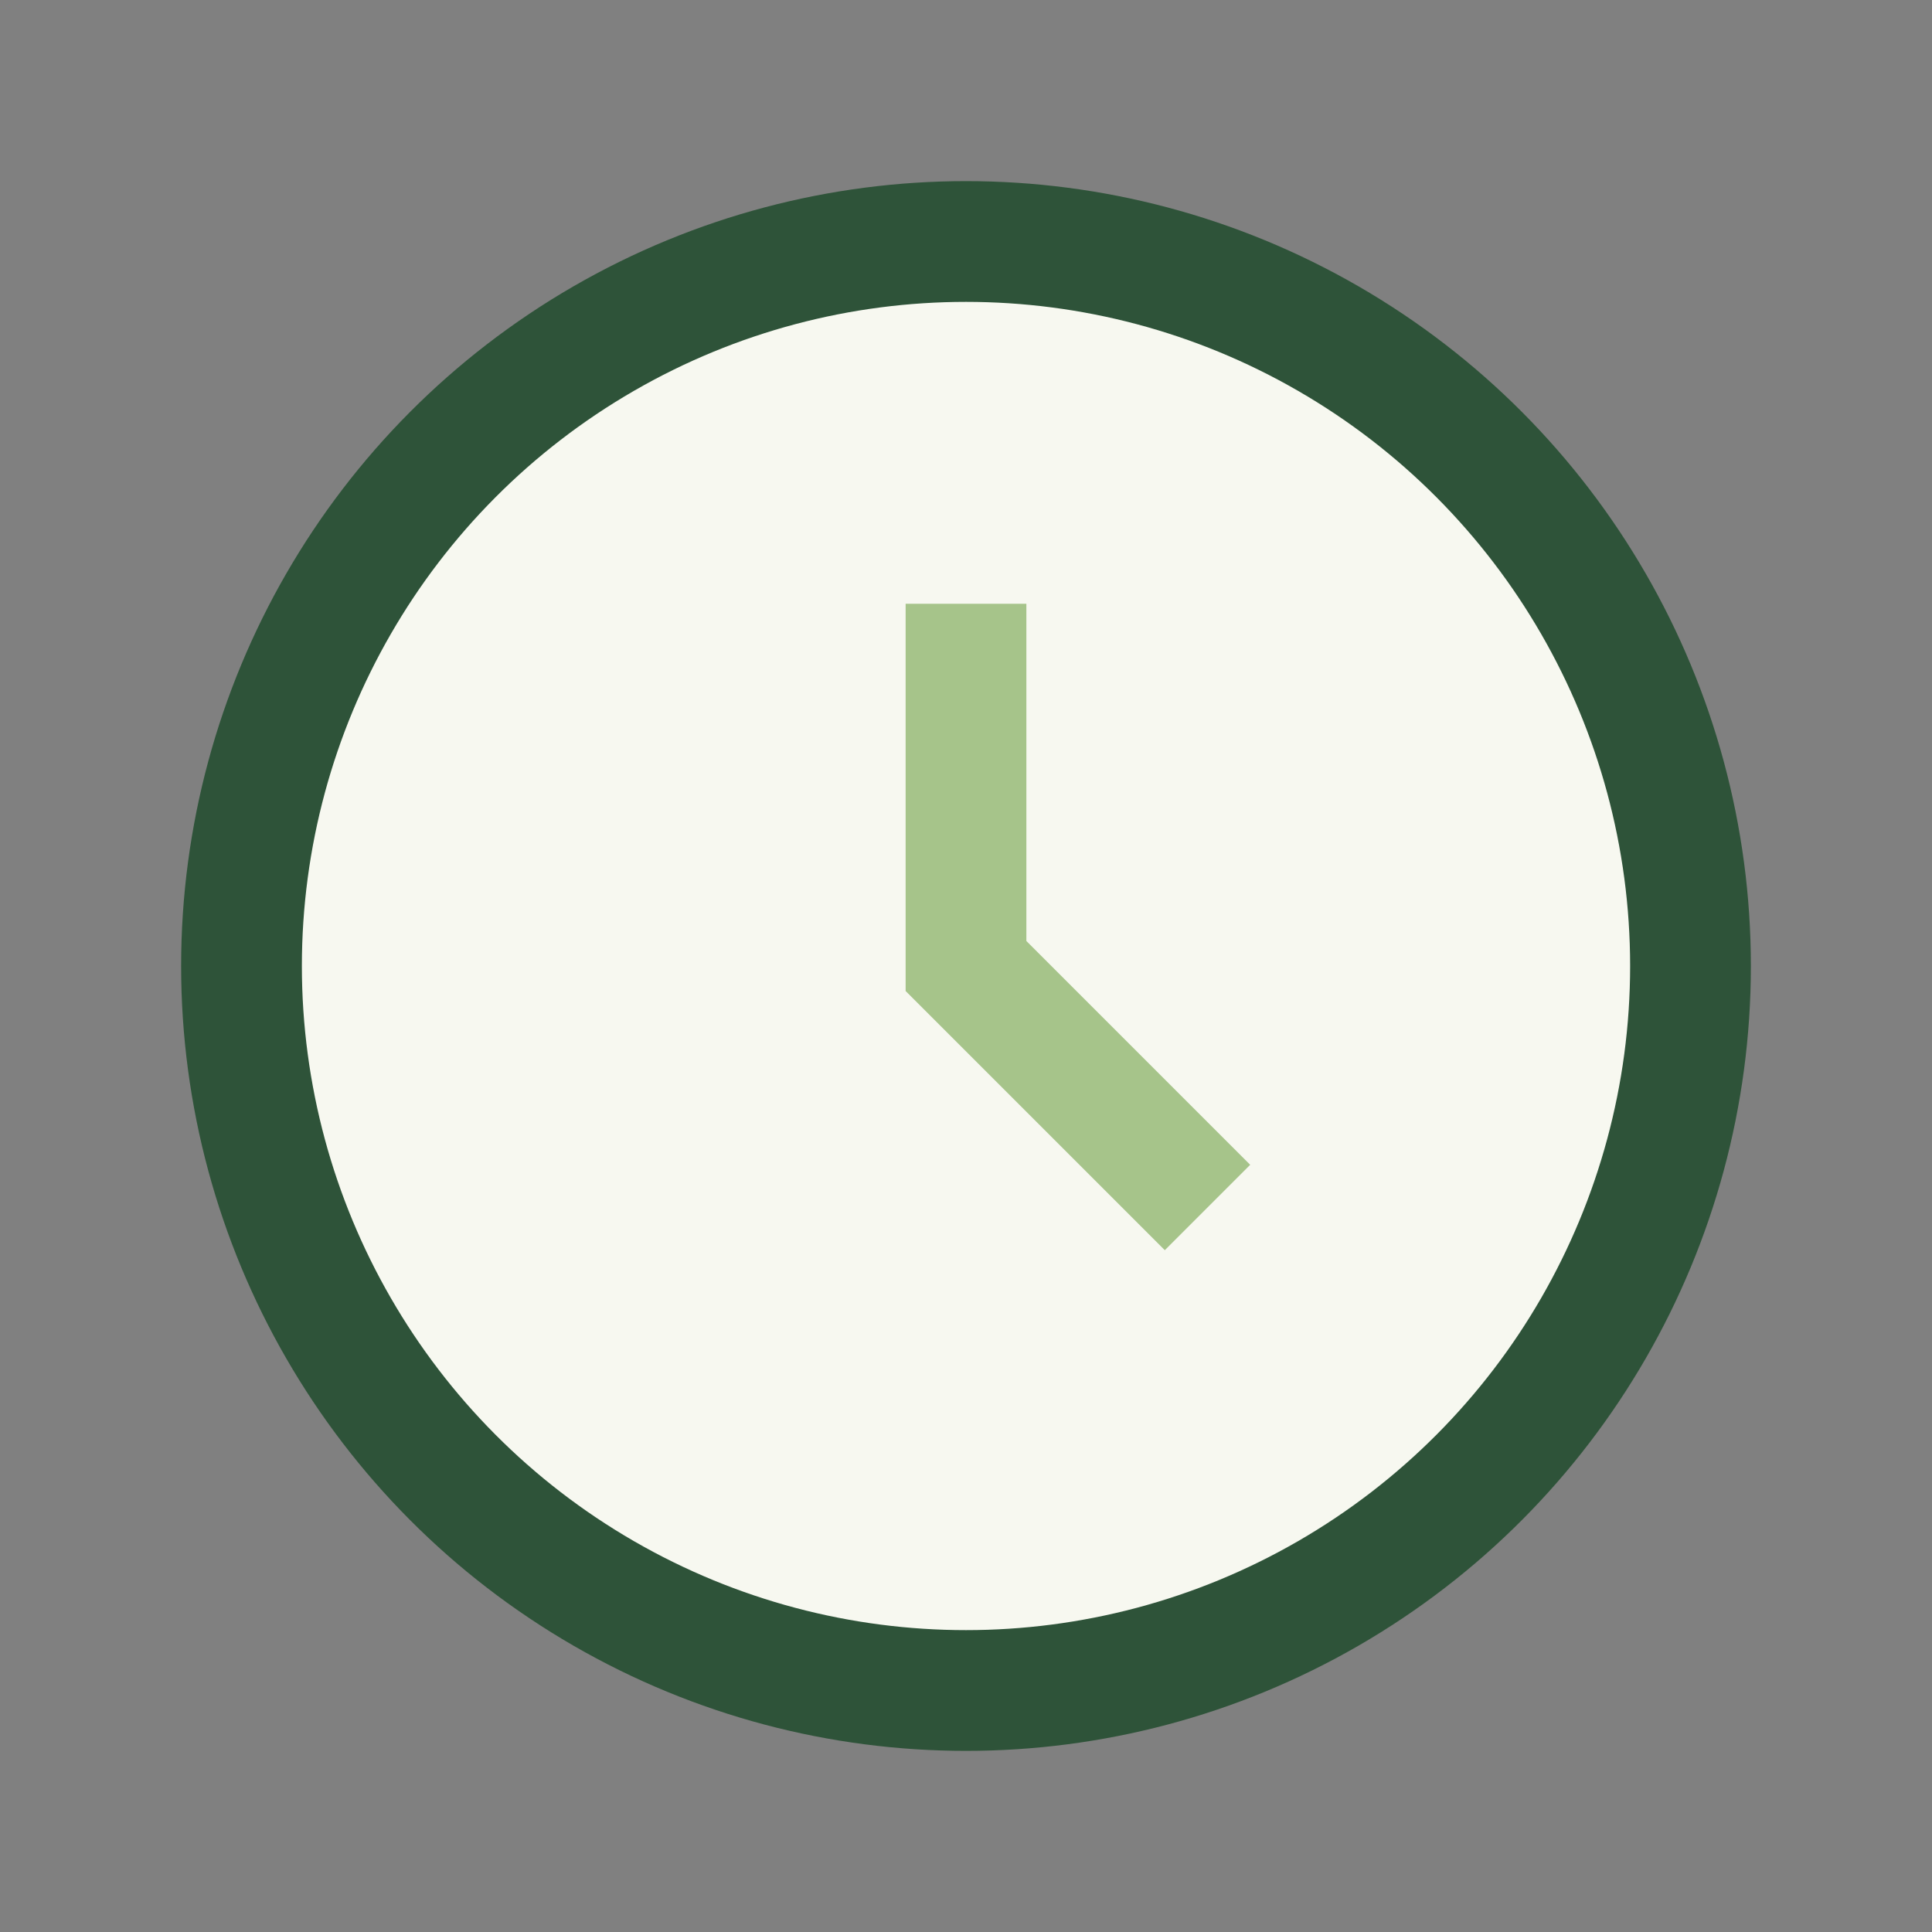 <?xml version="1.0" encoding="UTF-8"?>
<svg xmlns="http://www.w3.org/2000/svg" width="32" height="32" viewBox="0 0 32 32"><rect x="0" y="0" width="32" height="32" fill="#808080" stroke="none"/><circle cx="16" cy="16" r="12" fill="#F7F8F0" stroke="#2E5339" stroke-width="2"/><path d="M16 10v6l4 4" stroke="#A6C48A" stroke-width="2" fill="none"/></svg>